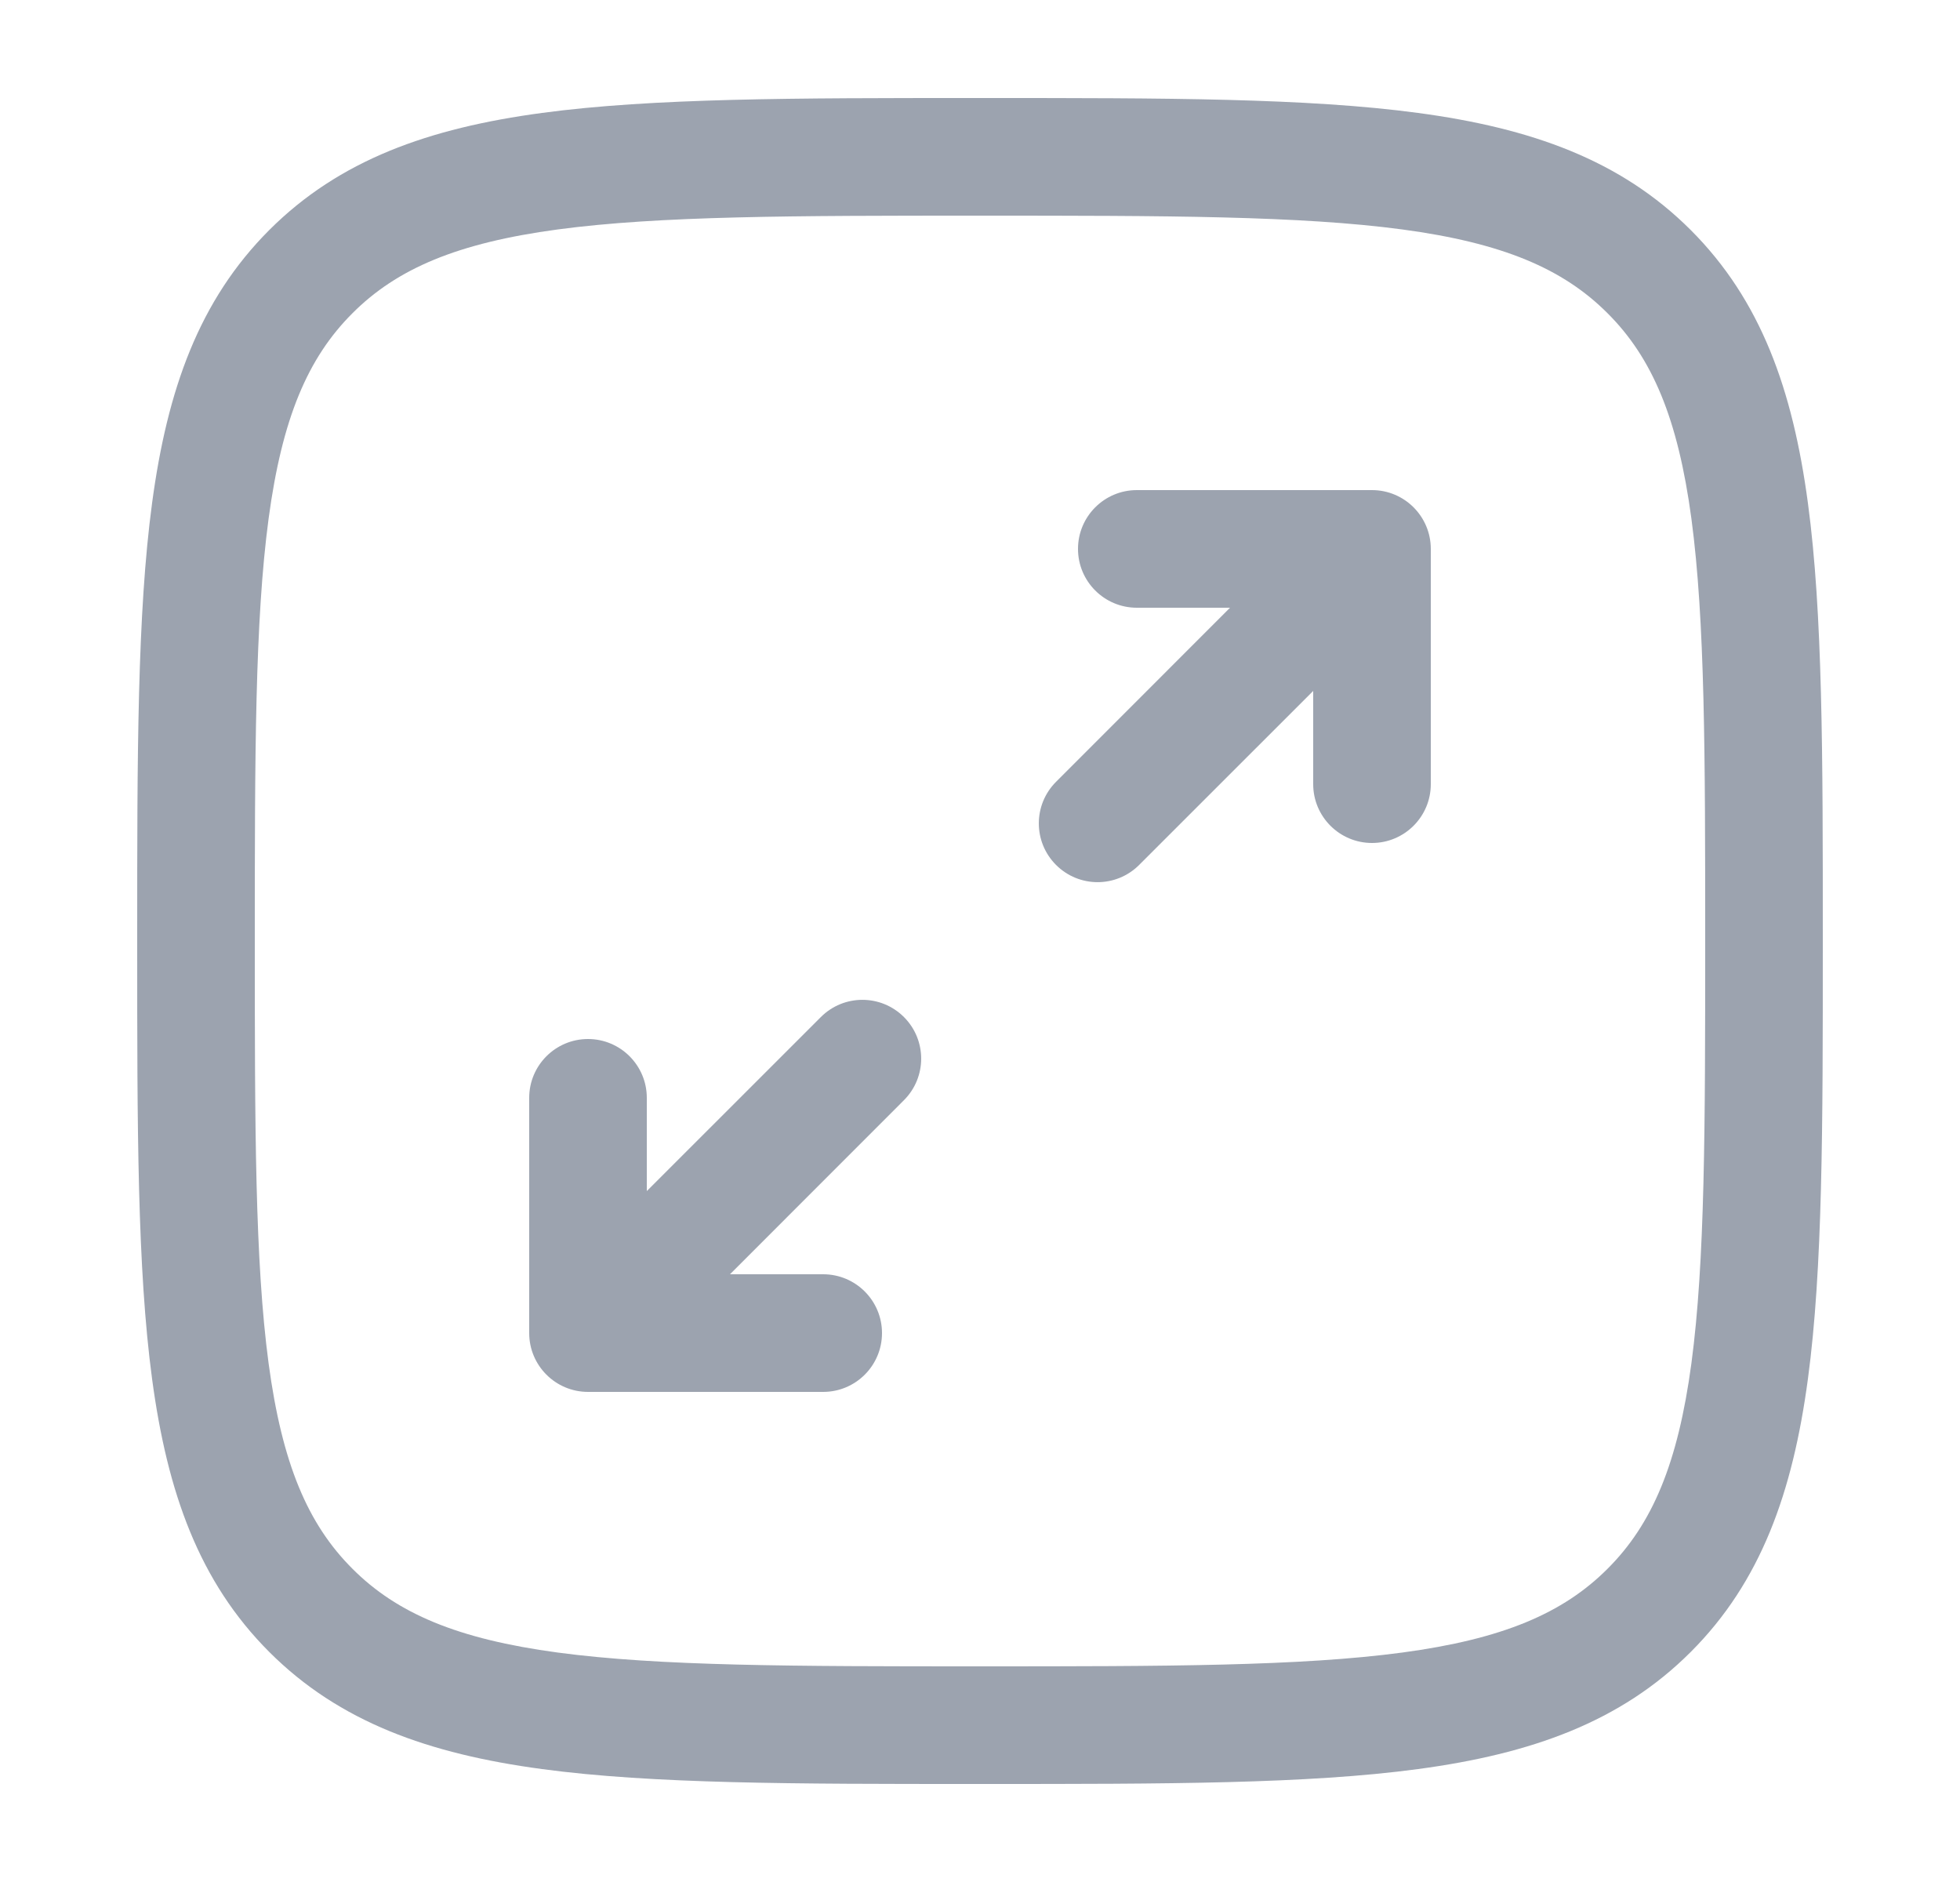 <?xml version="1.0" encoding="UTF-8"?>
<svg xmlns="http://www.w3.org/2000/svg" width="25" height="24" viewBox="0 0 25 24" fill="none">
  <path d="M13.75 7C13.75 7.414 14.086 7.75 14.5 7.75H15.689L13.47 9.97C13.177 10.263 13.177 10.737 13.47 11.03C13.763 11.323 14.237 11.323 14.53 11.03L16.75 8.811V10C16.75 10.414 17.086 10.75 17.5 10.75C17.914 10.75 18.25 10.414 18.25 10V7C18.25 6.586 17.914 6.25 17.5 6.25H14.5C14.086 6.25 13.75 6.586 13.75 7Z" fill="#9CA3AF"></path>
  <path d="M11.53 14.03C11.823 13.737 11.823 13.263 11.53 12.97C11.237 12.677 10.763 12.677 10.47 12.97L8.25 15.189V14C8.25 13.586 7.914 13.25 7.5 13.25C7.086 13.25 6.75 13.586 6.75 14V17C6.75 17.414 7.086 17.75 7.5 17.75H10.5C10.914 17.75 11.25 17.414 11.25 17C11.25 16.586 10.914 16.25 10.5 16.25H9.311L11.53 14.03Z" fill="#9CA3AF"></path>
  <path fill-rule="evenodd" clip-rule="evenodd" d="M12.443 1.25C10.134 1.25 8.325 1.25 6.914 1.44C5.469 1.634 4.329 2.039 3.434 2.934C2.539 3.829 2.134 4.969 1.94 6.414C1.75 7.825 1.75 9.634 1.75 11.943V12.057C1.75 14.366 1.75 16.175 1.94 17.586C2.134 19.031 2.539 20.171 3.434 21.066C4.329 21.961 5.469 22.366 6.914 22.56C8.325 22.75 10.134 22.75 12.443 22.75H12.557C14.866 22.75 16.675 22.75 18.086 22.56C19.531 22.366 20.671 21.961 21.566 21.066C22.461 20.171 22.866 19.031 23.06 17.586C23.25 16.175 23.25 14.366 23.25 12.057V11.943C23.25 9.634 23.25 7.825 23.06 6.414C22.866 4.969 22.461 3.829 21.566 2.934C20.671 2.039 19.531 1.634 18.086 1.44C16.675 1.25 14.866 1.25 12.557 1.25H12.443ZM4.495 3.995C5.064 3.425 5.835 3.098 7.114 2.926C8.414 2.752 10.122 2.75 12.5 2.75C14.878 2.75 16.586 2.752 17.886 2.926C19.165 3.098 19.936 3.425 20.505 3.995C21.075 4.564 21.402 5.335 21.574 6.614C21.748 7.914 21.75 9.622 21.75 12C21.75 14.378 21.748 16.086 21.574 17.386C21.402 18.665 21.075 19.436 20.505 20.005C19.936 20.575 19.165 20.902 17.886 21.074C16.586 21.248 14.878 21.25 12.5 21.25C10.122 21.25 8.414 21.248 7.114 21.074C5.835 20.902 5.064 20.575 4.495 20.005C3.925 19.436 3.598 18.665 3.426 17.386C3.252 16.086 3.25 14.378 3.25 12C3.25 9.622 3.252 7.914 3.426 6.614C3.598 5.335 3.925 4.564 4.495 3.995Z" fill="#9CA3AF"></path>
</svg>
